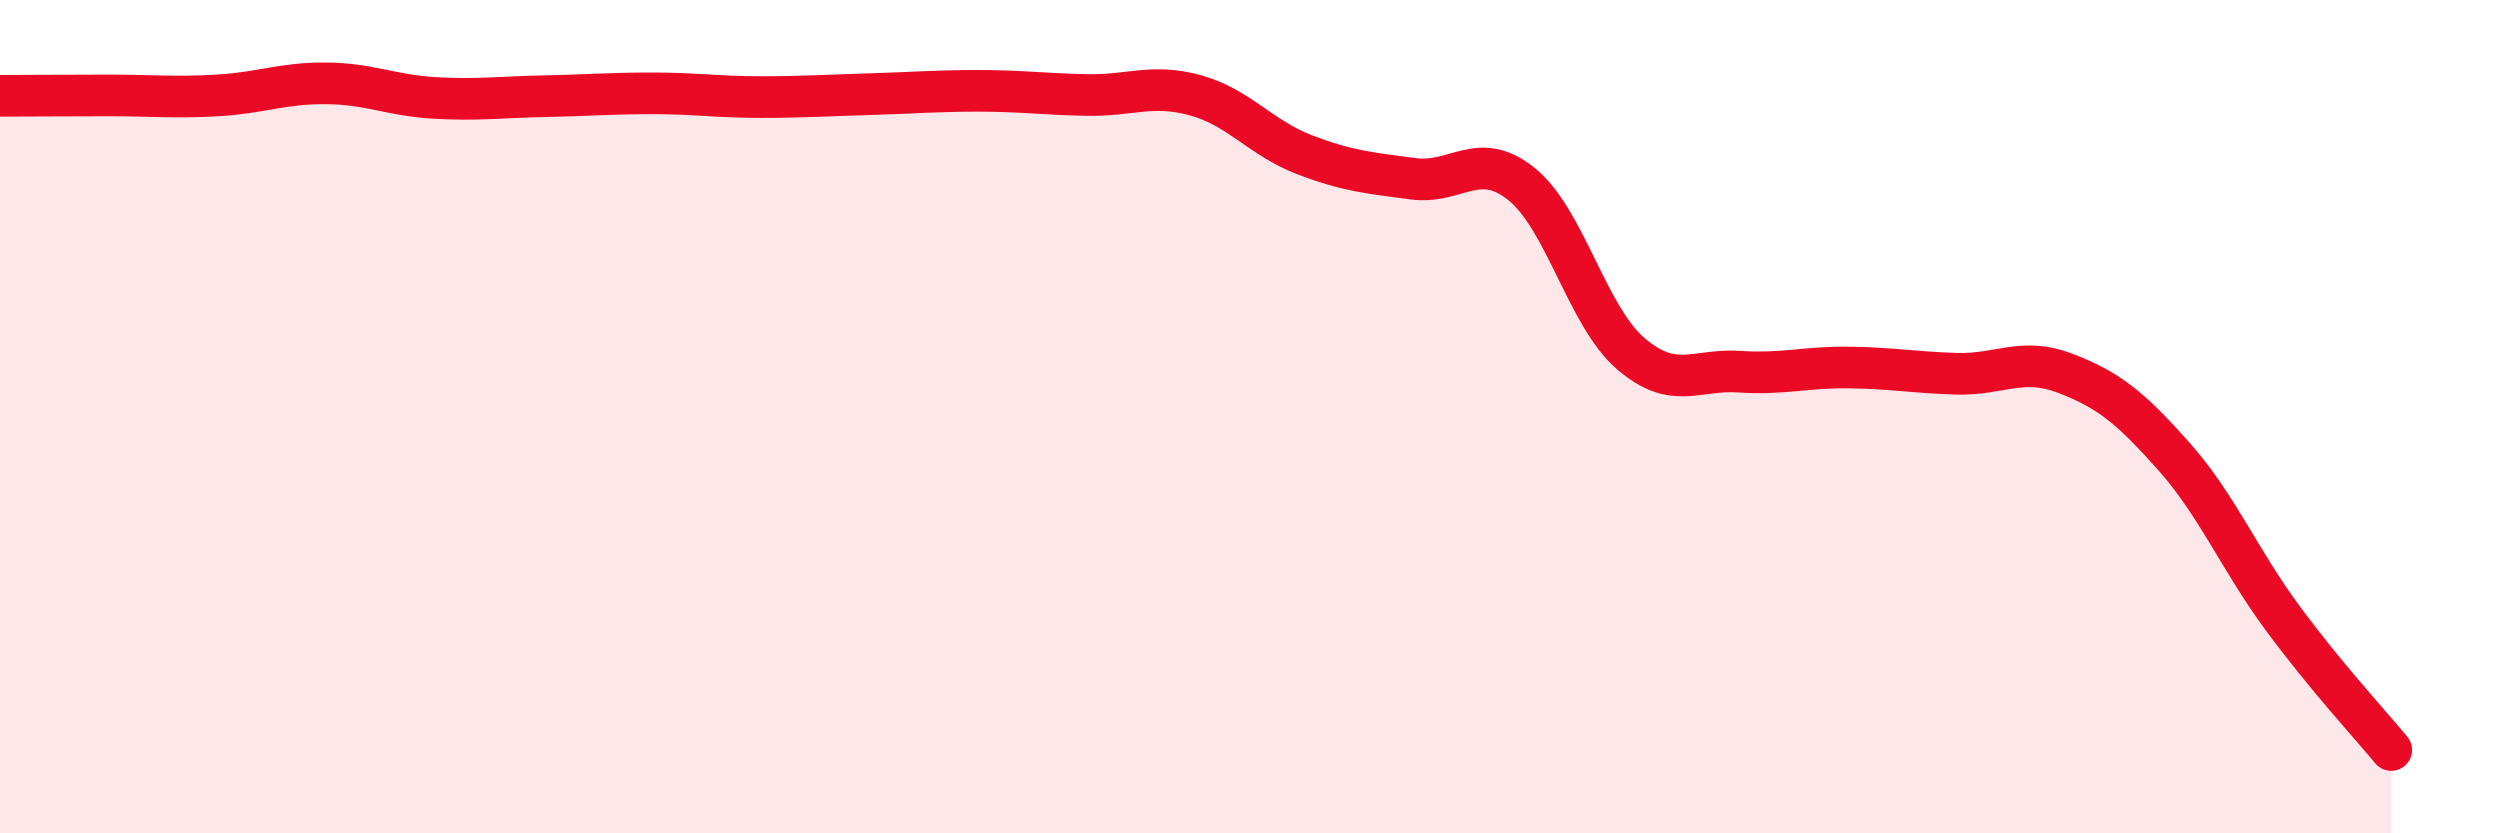 
    <svg width="60" height="20" viewBox="0 0 60 20" xmlns="http://www.w3.org/2000/svg">
      <path
        d="M 0,2.3 C 0.52,2.3 1.57,2.29 2.61,2.29 C 3.65,2.29 4.18,2.35 5.22,2.29 C 6.26,2.23 6.79,1.99 7.83,2 C 8.87,2.01 9.39,2.29 10.43,2.35 C 11.47,2.41 12,2.33 13.04,2.31 C 14.08,2.29 14.61,2.24 15.65,2.24 C 16.69,2.24 17.22,2.33 18.26,2.33 C 19.3,2.33 19.83,2.29 20.87,2.26 C 21.91,2.23 22.44,2.18 23.48,2.18 C 24.52,2.18 25.05,2.26 26.09,2.28 C 27.13,2.3 27.66,2 28.7,2.29 C 29.74,2.58 30.26,3.31 31.3,3.71 C 32.34,4.11 32.87,4.15 33.91,4.29 C 34.95,4.43 35.48,3.58 36.52,4.42 C 37.56,5.26 38.09,7.58 39.13,8.48 C 40.17,9.38 40.7,8.85 41.74,8.92 C 42.78,8.99 43.31,8.81 44.35,8.82 C 45.39,8.83 45.92,8.94 46.96,8.97 C 48,9 48.53,8.56 49.57,8.96 C 50.61,9.36 51.13,9.78 52.17,10.95 C 53.21,12.12 53.74,13.42 54.78,14.83 C 55.82,16.24 56.87,17.37 57.39,18L57.39 20L0 20Z"
        fill="#EB0A25"
        opacity="0.1"
        stroke-linecap="round"
        stroke-linejoin="round"
      />
      <path
        d="M 0,2.3 C 0.52,2.3 1.57,2.29 2.61,2.29 C 3.65,2.29 4.18,2.35 5.22,2.29 C 6.26,2.23 6.79,1.99 7.83,2 C 8.87,2.01 9.39,2.29 10.43,2.35 C 11.47,2.41 12,2.33 13.04,2.31 C 14.08,2.29 14.61,2.24 15.65,2.24 C 16.69,2.24 17.22,2.33 18.26,2.33 C 19.3,2.33 19.83,2.29 20.87,2.26 C 21.91,2.23 22.44,2.18 23.48,2.18 C 24.52,2.18 25.05,2.26 26.09,2.28 C 27.13,2.3 27.66,2 28.7,2.29 C 29.74,2.58 30.26,3.31 31.3,3.71 C 32.34,4.11 32.87,4.15 33.91,4.29 C 34.95,4.43 35.48,3.58 36.52,4.42 C 37.56,5.26 38.09,7.58 39.13,8.48 C 40.17,9.38 40.7,8.85 41.74,8.92 C 42.78,8.99 43.31,8.81 44.35,8.82 C 45.39,8.83 45.92,8.94 46.96,8.97 C 48,9 48.53,8.56 49.57,8.96 C 50.61,9.36 51.13,9.78 52.17,10.95 C 53.21,12.12 53.74,13.42 54.78,14.83 C 55.82,16.24 56.87,17.37 57.39,18"
        stroke="#EB0A25"
        stroke-width="1"
        fill="none"
        stroke-linecap="round"
        stroke-linejoin="round"
      />
    </svg>
  